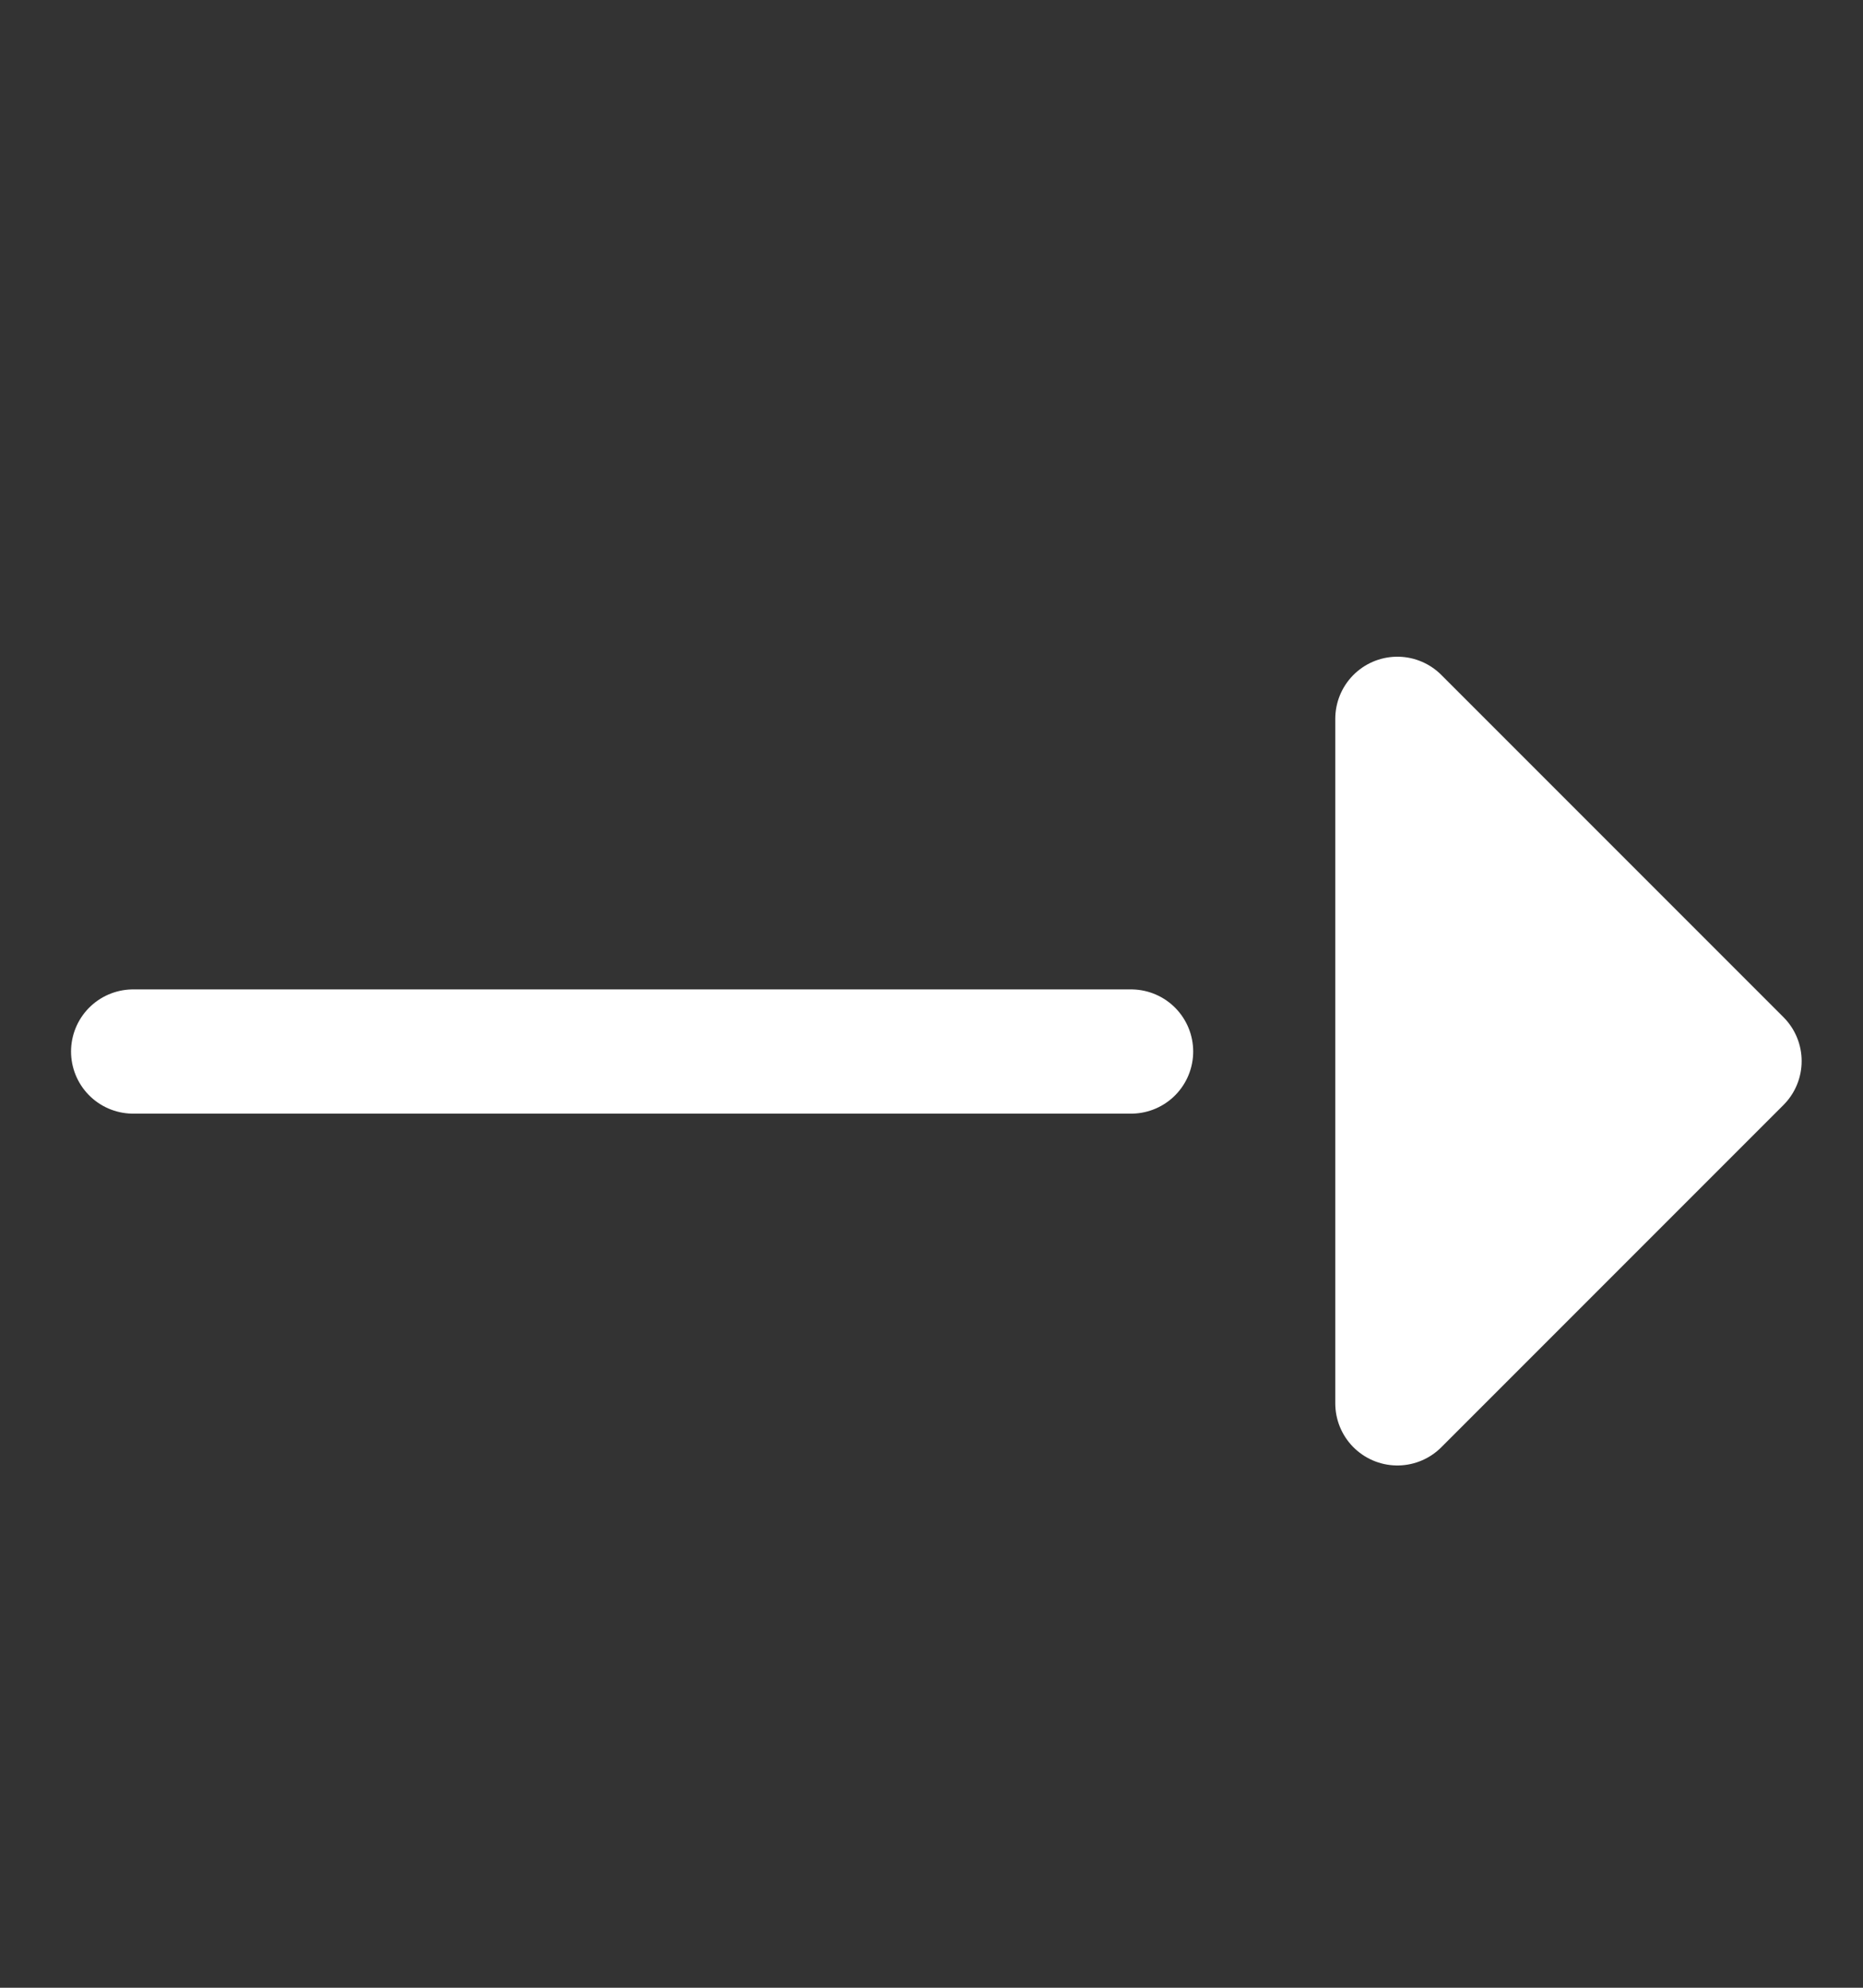 <svg width="15" height="16" viewBox="0 0 15 16" fill="none" xmlns="http://www.w3.org/2000/svg">
<rect x="0" y="0" width="15" height="16" fill="#333333" stroke="none"/>
<path d="M1.072 8.464L9.107 8.464" stroke="white" stroke-linecap="round" stroke-linejoin="round"/>
<path d="M11.251 5.786L14.006 8.541L11.251 11.296V5.786Z" fill="white" stroke="white" stroke-linecap="round" stroke-linejoin="round"/>
</svg>
